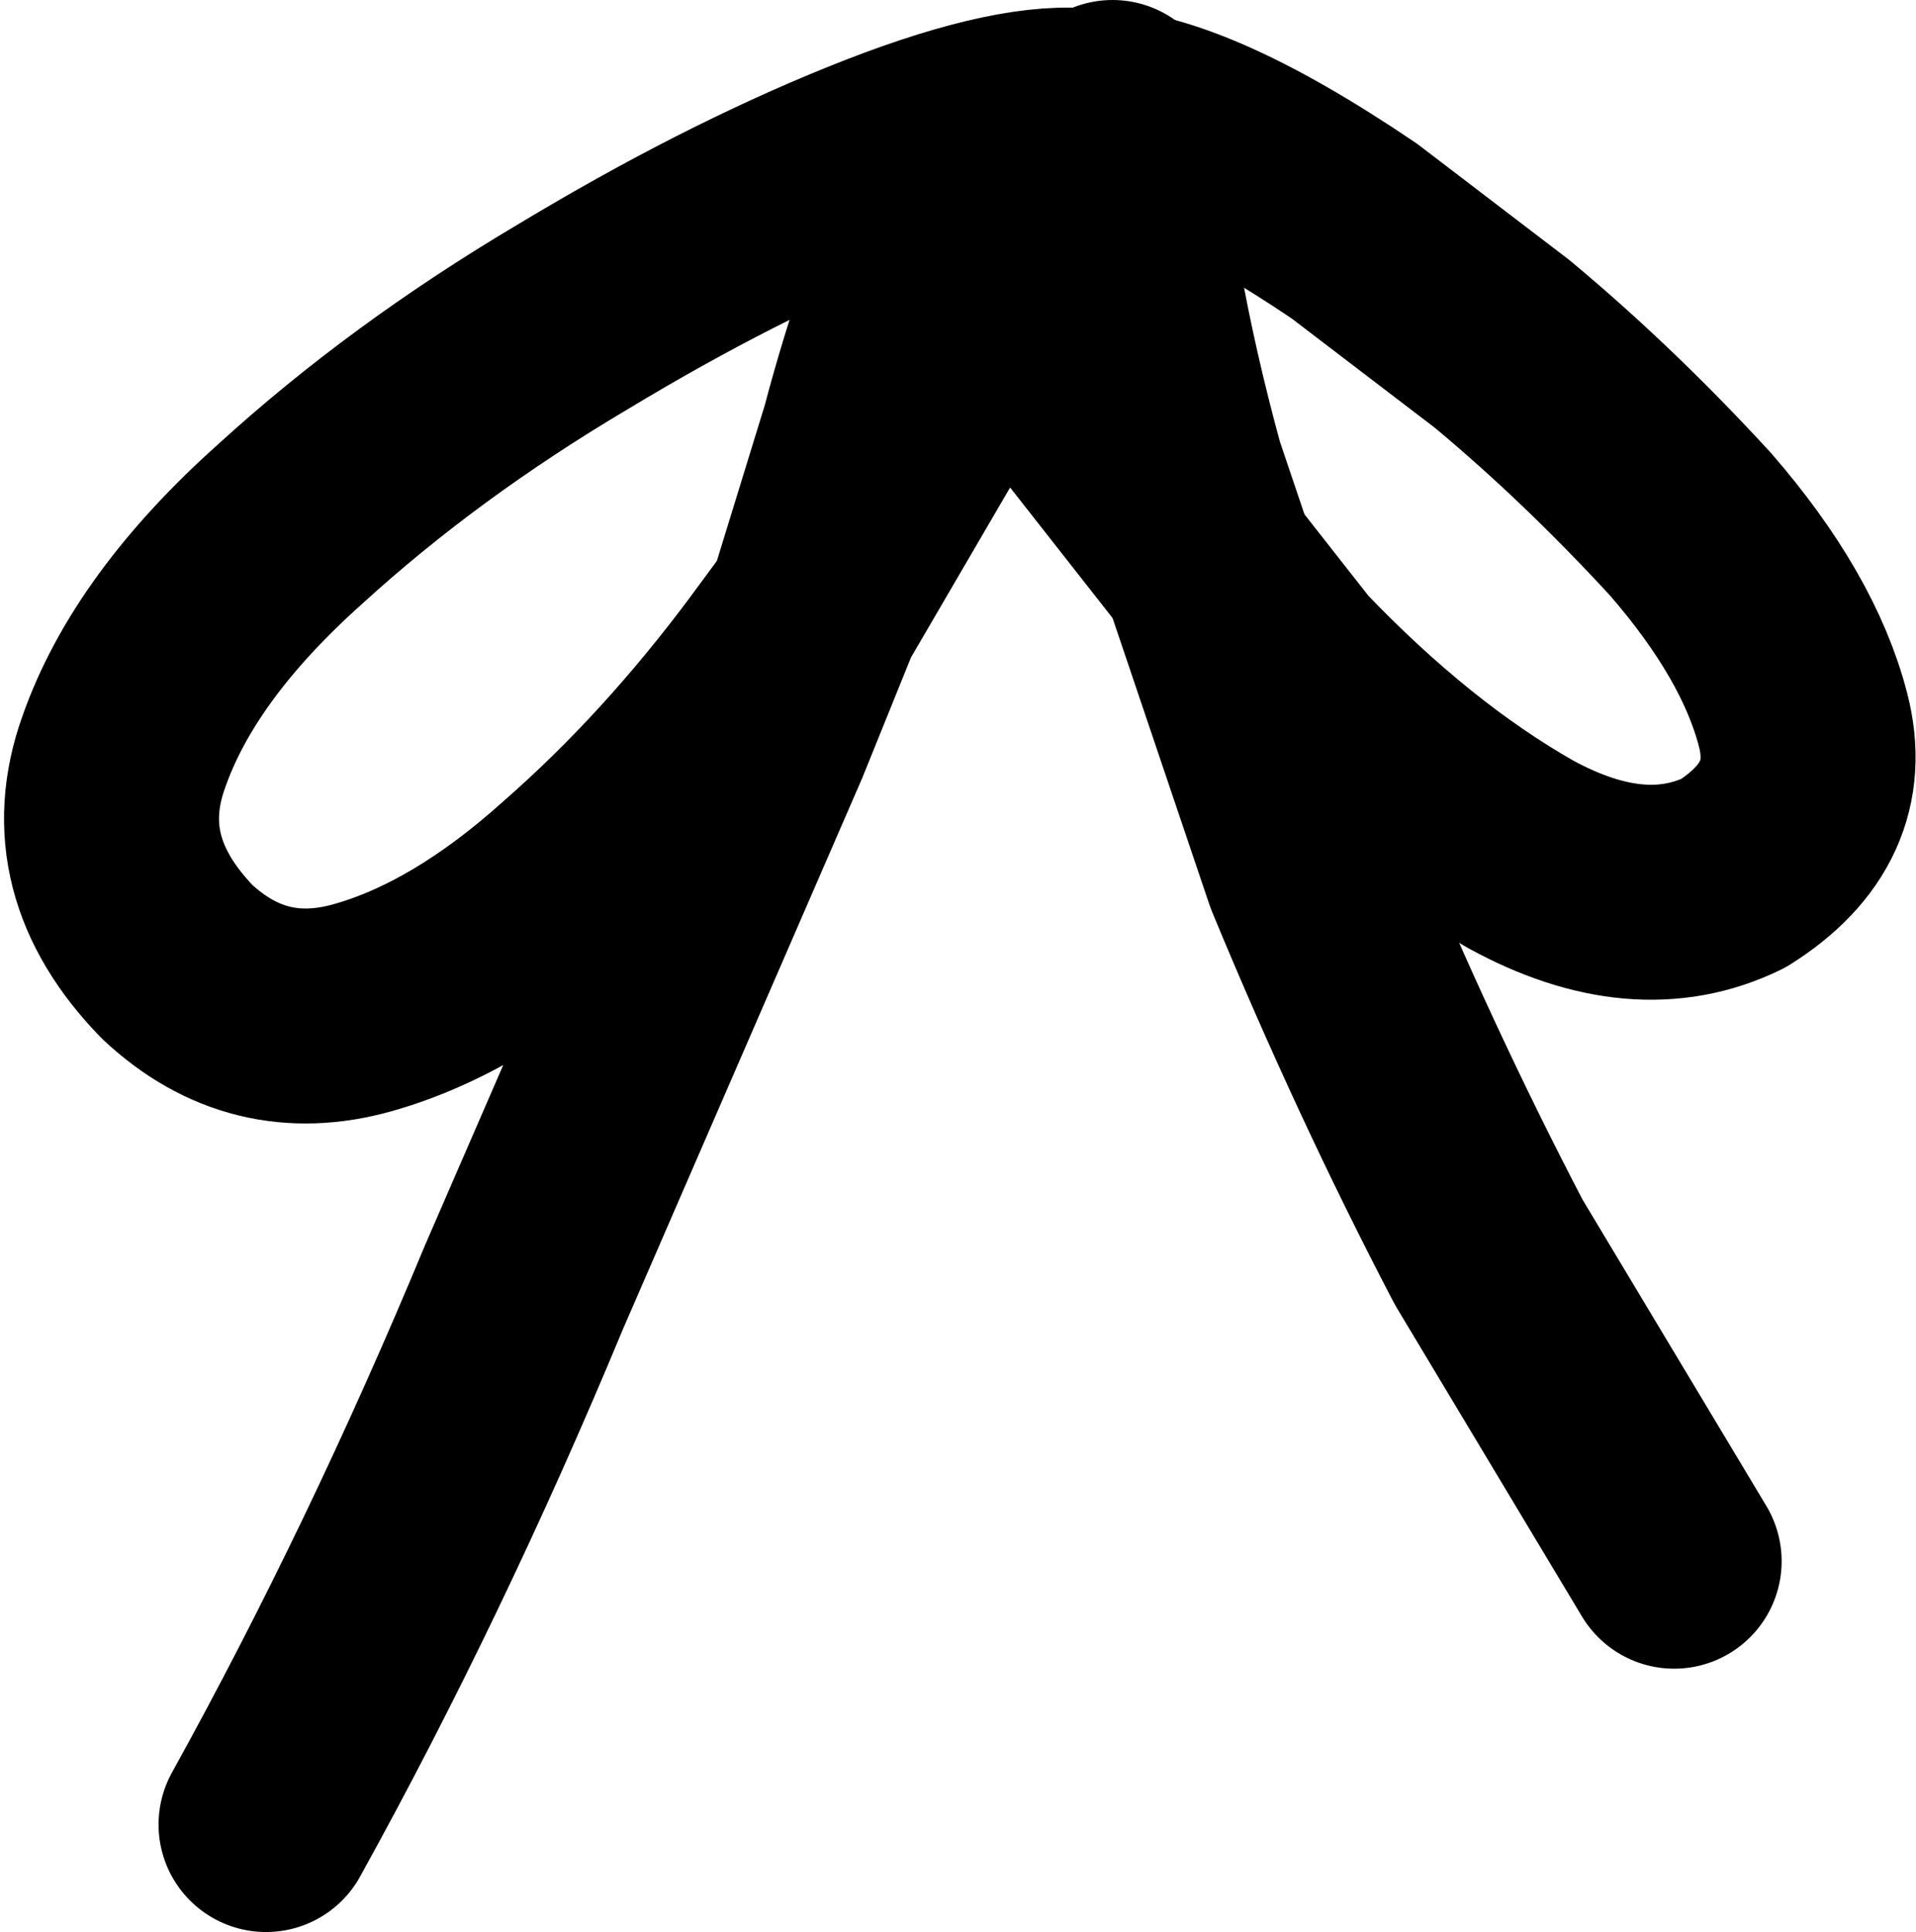 <?xml version="1.0" encoding="UTF-8" standalone="no"?>
<svg xmlns:xlink="http://www.w3.org/1999/xlink" height="35.95px" width="35.65px" xmlns="http://www.w3.org/2000/svg">
  <g transform="matrix(1.0, 0.0, 0.0, 1.0, 97.05, -60.15)">
    <path d="M-76.35 62.15 Q-76.15 65.3 -75.15 68.95 L-72.65 76.35 Q-71.1 80.1 -69.35 83.45 L-65.9 89.2" fill="none" stroke="#000000" stroke-linecap="round" stroke-linejoin="round" stroke-width="4.0"/>
    <path d="M-71.85 64.45 Q-75.1 62.25 -76.8 62.3 L-76.95 62.3 Q-78.55 62.35 -79.35 63.95 -80.2 65.6 -80.9 68.25 L-81.9 71.5 -79.8 67.9 Q-78.7 65.65 -78.6 64.25 -78.25 65.6 -76.75 67.9 L-73.1 72.55 Q-70.95 74.8 -68.75 76.05 -66.55 77.25 -64.8 76.4 -63.05 75.3 -63.5 73.55 -63.95 71.8 -65.6 69.9 -67.3 68.05 -69.1 66.55 L-71.85 64.45 M-76.95 62.3 Q-78.3 62.2 -80.9 63.25 -83.5 64.3 -86.4 66.05 -89.35 67.8 -91.65 69.9 -94.0 72.0 -94.75 74.15 -95.5 76.25 -93.75 78.05 -92.25 79.45 -90.3 78.9 -88.35 78.35 -86.35 76.55 -84.35 74.8 -82.6 72.45 L-81.9 71.5 -82.85 73.85 -87.3 84.1 Q-89.5 89.4 -92.1 94.1" fill="none" stroke="#000000" stroke-linecap="round" stroke-linejoin="round" stroke-width="4.0"/>
  </g>
</svg>
